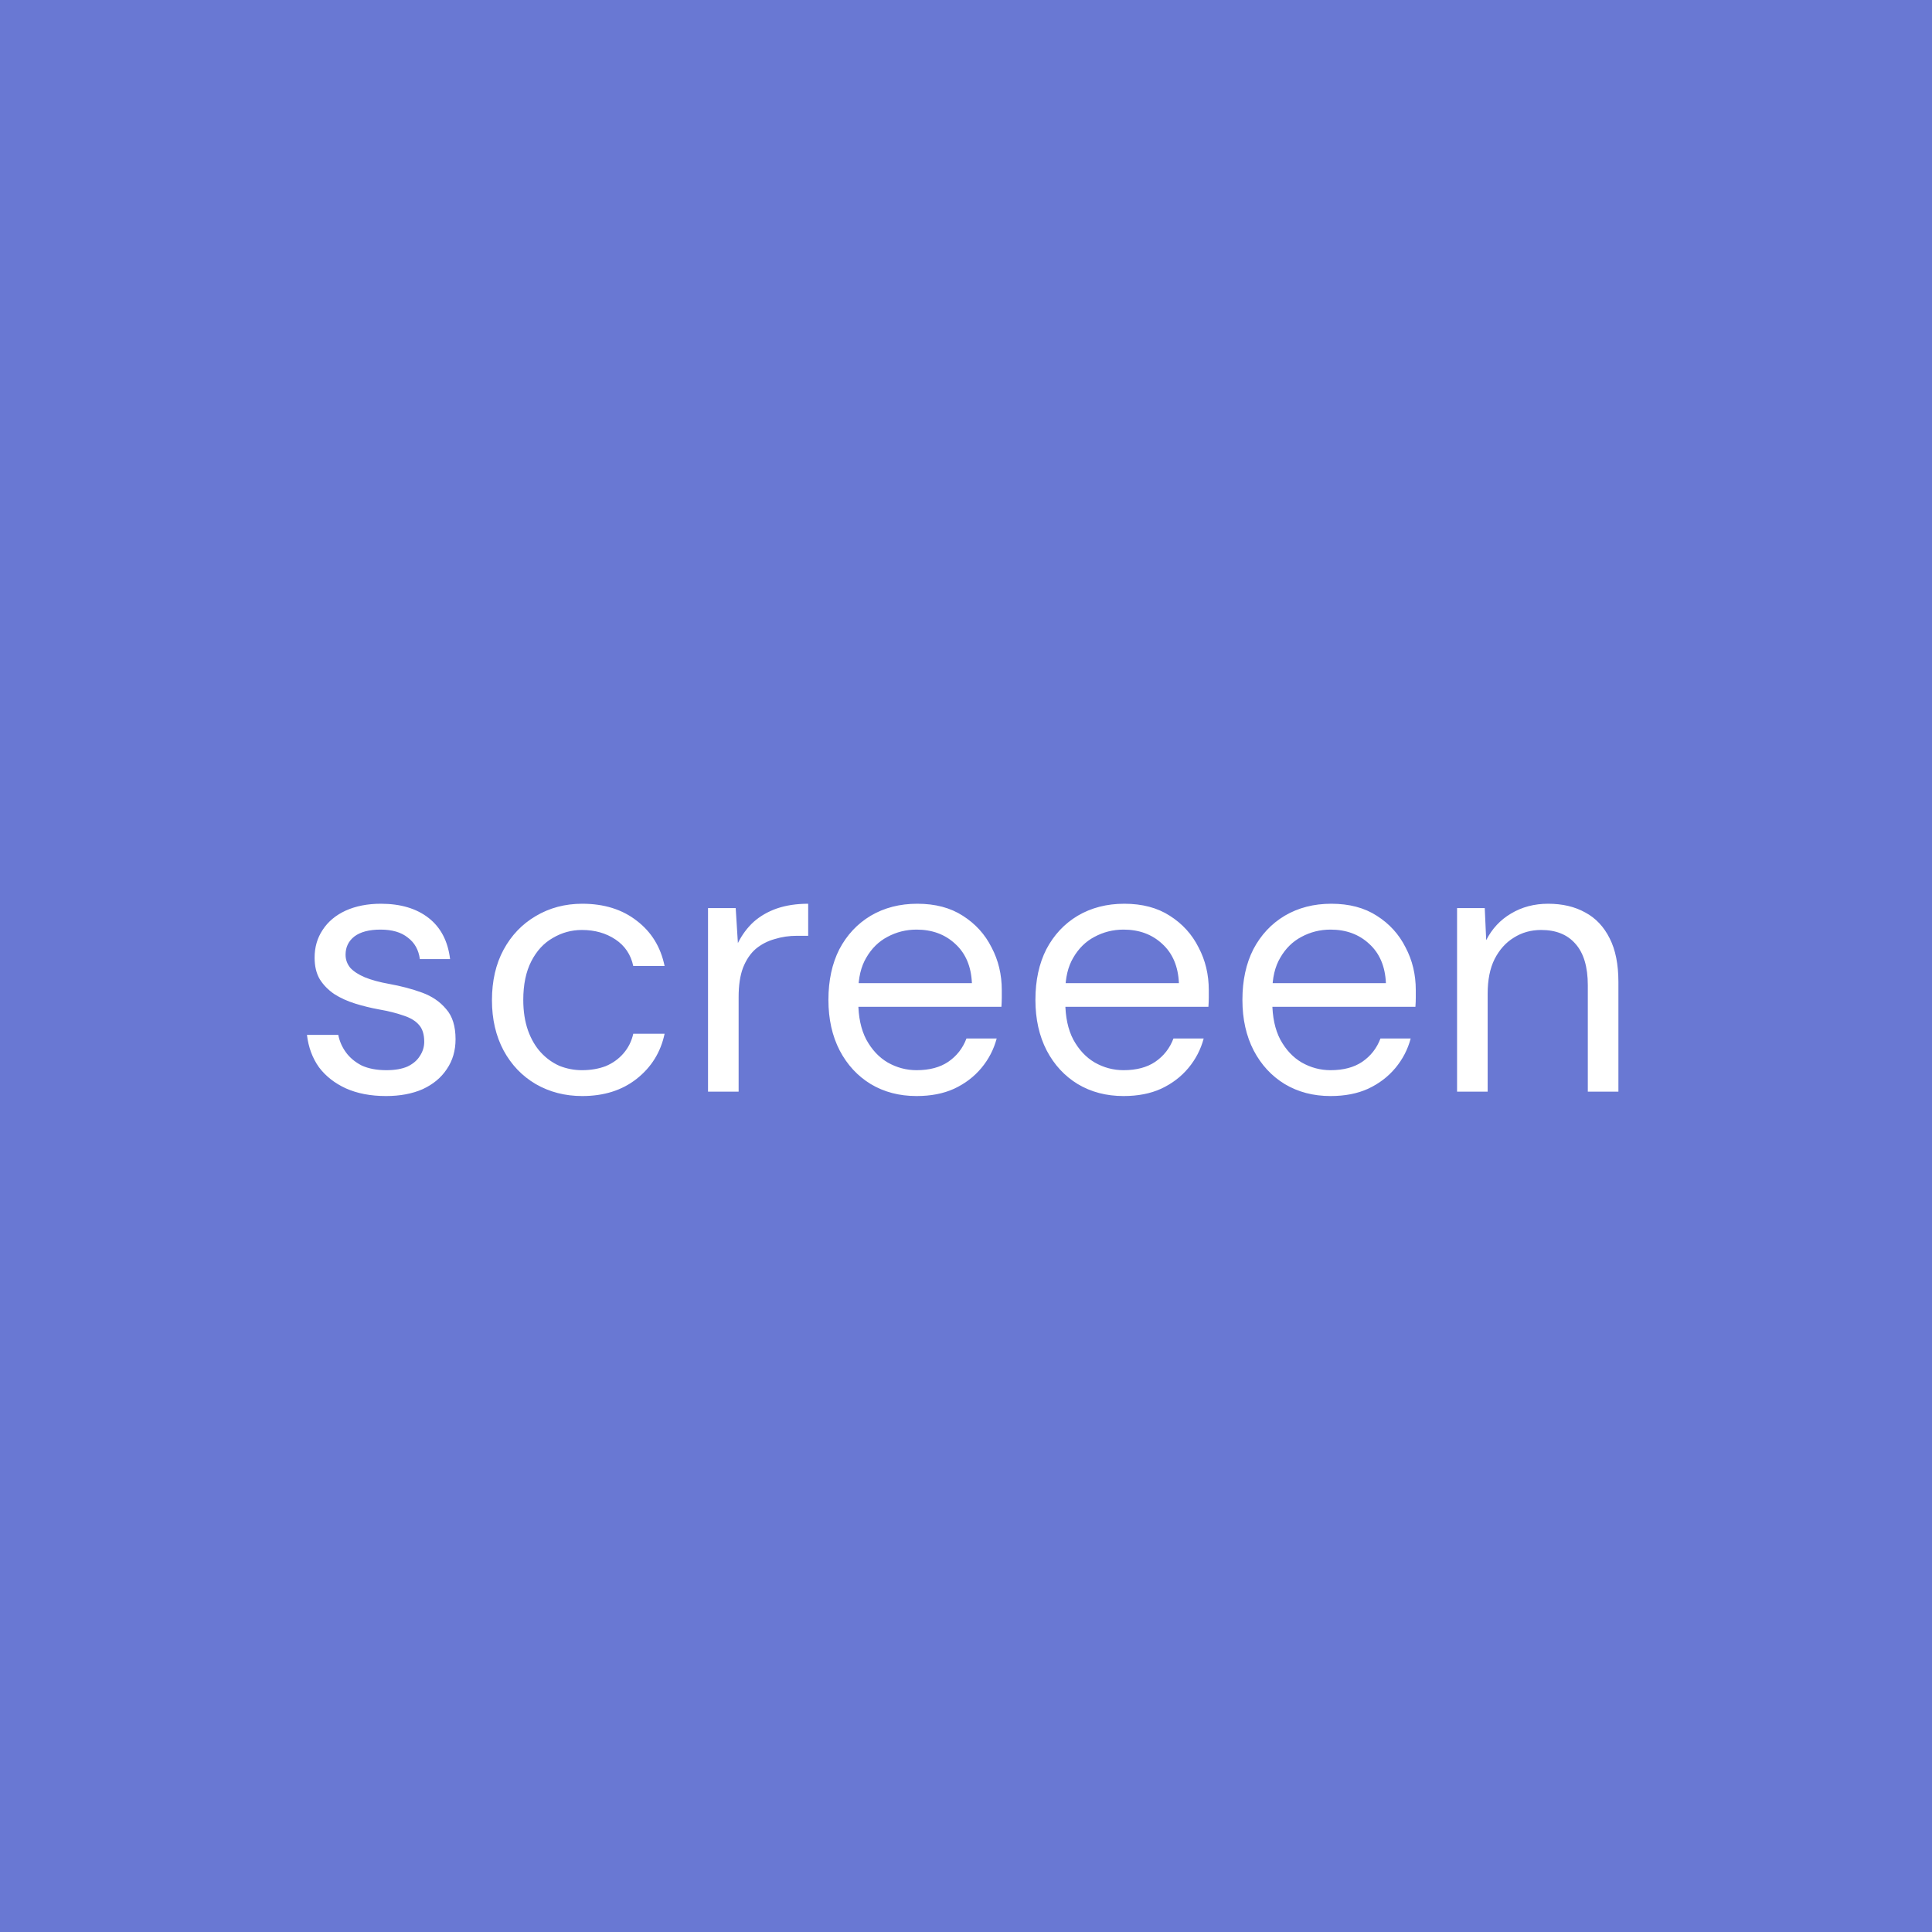 <svg width="515" height="515" viewBox="0 0 515 515" fill="none" xmlns="http://www.w3.org/2000/svg">
<rect width="515" height="515" fill="#6978D3"/>
<path d="M102.89 292.165C98.813 292.165 95.253 291.485 92.211 290.126C89.234 288.767 86.839 286.89 85.027 284.495C83.279 282.036 82.211 279.156 81.823 275.855H90.172C90.496 277.538 91.175 279.091 92.211 280.515C93.246 281.939 94.638 283.104 96.385 284.01C98.198 284.851 100.398 285.272 102.987 285.272C105.252 285.272 107.129 284.948 108.618 284.301C110.107 283.589 111.207 282.651 111.919 281.486C112.696 280.321 113.084 279.059 113.084 277.7C113.084 275.693 112.598 274.172 111.628 273.137C110.722 272.101 109.362 271.292 107.55 270.709C105.738 270.062 103.537 269.512 100.948 269.059C98.813 268.671 96.709 268.153 94.638 267.506C92.567 266.858 90.722 266.017 89.104 264.982C87.486 263.881 86.192 262.554 85.221 261.001C84.315 259.448 83.862 257.538 83.862 255.273C83.862 252.49 84.574 250.031 85.998 247.895C87.421 245.694 89.46 243.979 92.114 242.749C94.832 241.52 97.971 240.905 101.531 240.905C106.773 240.905 111.013 242.167 114.249 244.691C117.485 247.215 119.394 250.872 119.977 255.661H111.919C111.595 253.202 110.527 251.293 108.715 249.934C106.968 248.51 104.541 247.798 101.434 247.798C98.392 247.798 96.062 248.413 94.444 249.642C92.89 250.872 92.114 252.49 92.114 254.496C92.114 255.791 92.534 256.956 93.376 257.991C94.282 258.962 95.576 259.804 97.259 260.516C99.007 261.228 101.143 261.81 103.667 262.263C106.903 262.846 109.848 263.622 112.501 264.593C115.155 265.564 117.291 267.02 118.909 268.962C120.592 270.839 121.433 273.525 121.433 277.02C121.433 280.062 120.656 282.716 119.103 284.981C117.614 287.246 115.479 289.026 112.696 290.32C109.912 291.55 106.644 292.165 102.89 292.165ZM155.214 292.165C150.618 292.165 146.476 291.097 142.787 288.961C139.163 286.825 136.315 283.848 134.244 280.03C132.173 276.146 131.137 271.68 131.137 266.632C131.137 261.454 132.173 256.956 134.244 253.137C136.315 249.319 139.163 246.341 142.787 244.206C146.476 242.005 150.618 240.905 155.214 240.905C161.039 240.905 165.893 242.426 169.776 245.468C173.66 248.445 176.119 252.458 177.155 257.506H168.806C168.158 254.464 166.573 252.102 164.048 250.419C161.524 248.736 158.547 247.895 155.117 247.895C152.334 247.895 149.745 248.607 147.35 250.031C144.955 251.39 143.046 253.461 141.622 256.244C140.198 259.027 139.486 262.457 139.486 266.535C139.486 269.577 139.907 272.295 140.748 274.69C141.59 277.02 142.722 278.962 144.146 280.515C145.57 282.068 147.221 283.266 149.097 284.107C151.039 284.884 153.046 285.272 155.117 285.272C157.447 285.272 159.55 284.916 161.427 284.204C163.304 283.427 164.89 282.295 166.184 280.806C167.479 279.318 168.352 277.57 168.806 275.564H177.155C176.119 280.483 173.627 284.495 169.679 287.602C165.796 290.644 160.974 292.165 155.214 292.165ZM188.733 291V242.07H196.112L196.694 251.39C197.795 249.189 199.186 247.312 200.869 245.759C202.616 244.206 204.688 243.008 207.082 242.167C209.542 241.325 212.325 240.905 215.432 240.905V249.448H212.422C210.351 249.448 208.377 249.739 206.5 250.322C204.623 250.84 202.94 251.713 201.451 252.943C200.028 254.173 198.895 255.856 198.054 257.991C197.277 260.063 196.889 262.651 196.889 265.758V291H188.733ZM244.32 292.165C239.725 292.165 235.647 291.097 232.088 288.961C228.593 286.825 225.842 283.848 223.835 280.03C221.829 276.146 220.826 271.648 220.826 266.535C220.826 261.357 221.797 256.859 223.738 253.04C225.745 249.222 228.528 246.244 232.088 244.108C235.712 241.973 239.854 240.905 244.514 240.905C249.304 240.905 253.349 241.973 256.65 244.108C260.015 246.244 262.572 249.06 264.319 252.555C266.132 255.985 267.038 259.771 267.038 263.914C267.038 264.561 267.038 265.24 267.038 265.952C267.038 266.664 267.005 267.473 266.941 268.379H226.942V262.069H259.077C258.883 257.603 257.394 254.108 254.611 251.584C251.893 249.06 248.462 247.798 244.32 247.798C241.537 247.798 238.948 248.445 236.553 249.739C234.223 250.969 232.346 252.814 230.923 255.273C229.499 257.668 228.787 260.677 228.787 264.302V267.02C228.787 271.033 229.499 274.399 230.923 277.117C232.411 279.835 234.32 281.874 236.65 283.233C239.045 284.592 241.602 285.272 244.32 285.272C247.75 285.272 250.566 284.528 252.766 283.039C255.032 281.486 256.65 279.415 257.621 276.826H265.679C264.902 279.738 263.543 282.36 261.601 284.69C259.659 287.02 257.232 288.864 254.32 290.223C251.472 291.518 248.139 292.165 244.32 292.165ZM299.499 292.165C294.903 292.165 290.826 291.097 287.266 288.961C283.771 286.825 281.02 283.848 279.014 280.03C277.008 276.146 276.004 271.648 276.004 266.535C276.004 261.357 276.975 256.859 278.917 253.04C280.923 249.222 283.706 246.244 287.266 244.108C290.891 241.973 295.033 240.905 299.693 240.905C304.482 240.905 308.527 241.973 311.828 244.108C315.194 246.244 317.75 249.06 319.498 252.555C321.31 255.985 322.216 259.771 322.216 263.914C322.216 264.561 322.216 265.24 322.216 265.952C322.216 266.664 322.184 267.473 322.119 268.379H282.121V262.069H314.255C314.061 257.603 312.573 254.108 309.79 251.584C307.071 249.06 303.641 247.798 299.499 247.798C296.716 247.798 294.127 248.445 291.732 249.739C289.402 250.969 287.525 252.814 286.101 255.273C284.677 257.668 283.965 260.677 283.965 264.302V267.02C283.965 271.033 284.677 274.399 286.101 277.117C287.59 279.835 289.499 281.874 291.829 283.233C294.224 284.592 296.78 285.272 299.499 285.272C302.929 285.272 305.744 284.528 307.945 283.039C310.21 281.486 311.828 279.415 312.799 276.826H320.857C320.08 279.738 318.721 282.36 316.78 284.69C314.838 287.02 312.411 288.864 309.498 290.223C306.651 291.518 303.317 292.165 299.499 292.165ZM354.677 292.165C350.082 292.165 346.004 291.097 342.445 288.961C338.95 286.825 336.199 283.848 334.192 280.03C332.186 276.146 331.183 271.648 331.183 266.535C331.183 261.357 332.154 256.859 334.095 253.04C336.102 249.222 338.885 246.244 342.445 244.108C346.069 241.973 350.211 240.905 354.871 240.905C359.661 240.905 363.706 241.973 367.007 244.108C370.372 246.244 372.929 249.06 374.676 252.555C376.489 255.985 377.395 259.771 377.395 263.914C377.395 264.561 377.395 265.24 377.395 265.952C377.395 266.664 377.362 267.473 377.298 268.379H337.299V262.069H369.434C369.24 257.603 367.751 254.108 364.968 251.584C362.25 249.06 358.819 247.798 354.677 247.798C351.894 247.798 349.305 248.445 346.91 249.739C344.58 250.969 342.704 252.814 341.28 255.273C339.856 257.668 339.144 260.677 339.144 264.302V267.02C339.144 271.033 339.856 274.399 341.28 277.117C342.768 279.835 344.678 281.874 347.008 283.233C349.402 284.592 351.959 285.272 354.677 285.272C358.107 285.272 360.923 284.528 363.124 283.039C365.389 281.486 367.007 279.415 367.978 276.826H376.036C375.259 279.738 373.9 282.36 371.958 284.69C370.016 287.02 367.589 288.864 364.677 290.223C361.829 291.518 358.496 292.165 354.677 292.165ZM388.4 291V242.07H395.779L396.167 250.613C397.72 247.571 399.921 245.209 402.769 243.526C405.681 241.778 408.982 240.905 412.671 240.905C416.49 240.905 419.791 241.681 422.574 243.235C425.357 244.723 427.525 247.021 429.078 250.128C430.632 253.17 431.408 257.053 431.408 261.778V291H423.253V262.651C423.253 257.733 422.153 254.043 419.952 251.584C417.817 249.124 414.775 247.895 410.827 247.895C408.108 247.895 405.681 248.574 403.545 249.934C401.409 251.228 399.694 253.137 398.4 255.661C397.17 258.121 396.555 261.195 396.555 264.884V291H388.4Z" fill="white"/>
</svg>
